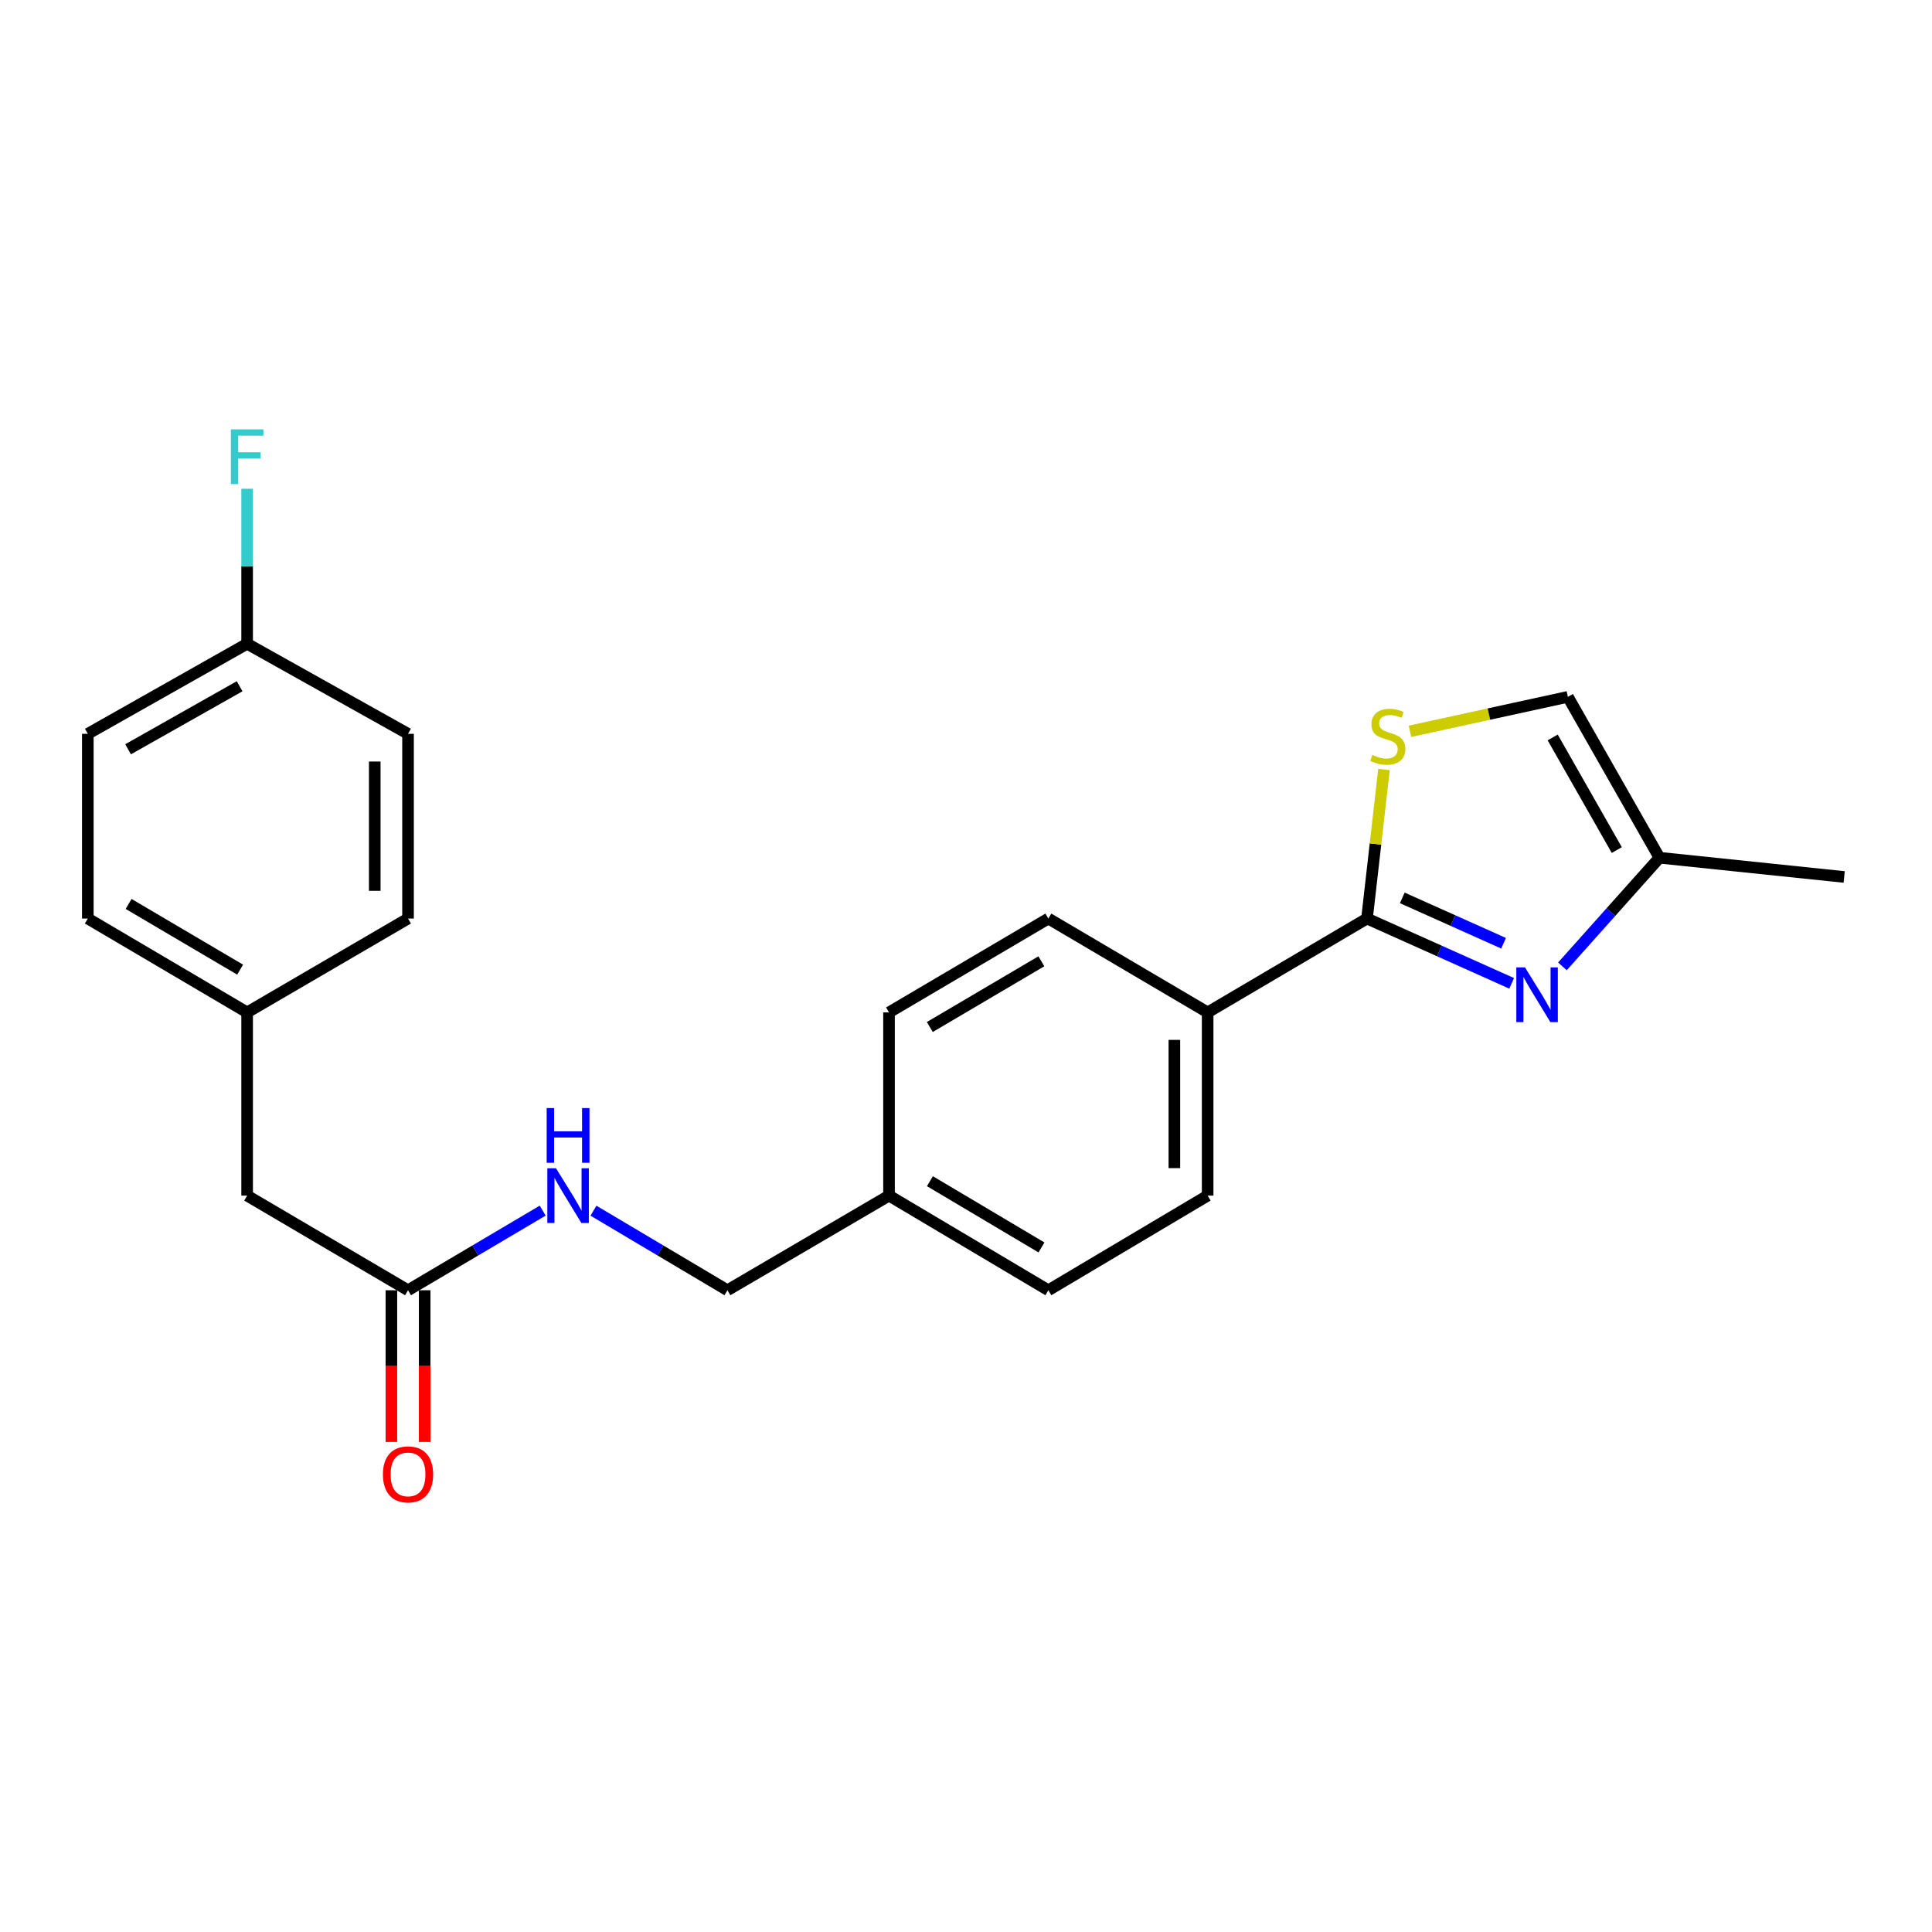 <?xml version='1.0' encoding='iso-8859-1'?>
<svg version='1.1' baseProfile='full'
              xmlns='http://www.w3.org/2000/svg'
                      xmlns:rdkit='http://www.rdkit.org/xml'
                      xmlns:xlink='http://www.w3.org/1999/xlink'
                  xml:space='preserve'
width='1000px' height='1000px' viewBox='0 0 1000 1000'>
<!-- END OF HEADER -->
<rect style='opacity:1.0;fill:#FFFFFF;stroke:none' width='1000' height='1000' x='0' y='0'> </rect>
<path class='bond-0' d='M 782.438,508.979 L 744.994,492.207' style='fill:none;fill-rule:evenodd;stroke:#0000FF;stroke-width:6px;stroke-linecap:butt;stroke-linejoin:miter;stroke-opacity:1' />
<path class='bond-0' d='M 744.994,492.207 L 707.55,475.435' style='fill:none;fill-rule:evenodd;stroke:#000000;stroke-width:6px;stroke-linecap:butt;stroke-linejoin:miter;stroke-opacity:1' />
<path class='bond-0' d='M 778.248,488.223 L 752.037,476.483' style='fill:none;fill-rule:evenodd;stroke:#0000FF;stroke-width:6px;stroke-linecap:butt;stroke-linejoin:miter;stroke-opacity:1' />
<path class='bond-0' d='M 752.037,476.483 L 725.827,464.743' style='fill:none;fill-rule:evenodd;stroke:#000000;stroke-width:6px;stroke-linecap:butt;stroke-linejoin:miter;stroke-opacity:1' />
<path class='bond-2' d='M 808.707,500.187 L 833.821,472.075' style='fill:none;fill-rule:evenodd;stroke:#0000FF;stroke-width:6px;stroke-linecap:butt;stroke-linejoin:miter;stroke-opacity:1' />
<path class='bond-2' d='M 833.821,472.075 L 858.935,443.963' style='fill:none;fill-rule:evenodd;stroke:#000000;stroke-width:6px;stroke-linecap:butt;stroke-linejoin:miter;stroke-opacity:1' />
<path class='bond-1' d='M 707.55,475.435 L 711.95,436.855' style='fill:none;fill-rule:evenodd;stroke:#000000;stroke-width:6px;stroke-linecap:butt;stroke-linejoin:miter;stroke-opacity:1' />
<path class='bond-1' d='M 711.95,436.855 L 716.35,398.276' style='fill:none;fill-rule:evenodd;stroke:#CCCC00;stroke-width:6px;stroke-linecap:butt;stroke-linejoin:miter;stroke-opacity:1' />
<path class='bond-4' d='M 707.55,475.435 L 625.082,524.02' style='fill:none;fill-rule:evenodd;stroke:#000000;stroke-width:6px;stroke-linecap:butt;stroke-linejoin:miter;stroke-opacity:1' />
<path class='bond-23' d='M 729.784,378.52 L 770.66,369.605' style='fill:none;fill-rule:evenodd;stroke:#CCCC00;stroke-width:6px;stroke-linecap:butt;stroke-linejoin:miter;stroke-opacity:1' />
<path class='bond-23' d='M 770.66,369.605 L 811.536,360.69' style='fill:none;fill-rule:evenodd;stroke:#000000;stroke-width:6px;stroke-linecap:butt;stroke-linejoin:miter;stroke-opacity:1' />
<path class='bond-3' d='M 858.935,443.963 L 811.536,360.69' style='fill:none;fill-rule:evenodd;stroke:#000000;stroke-width:6px;stroke-linecap:butt;stroke-linejoin:miter;stroke-opacity:1' />
<path class='bond-3' d='M 836.852,439.995 L 803.673,381.704' style='fill:none;fill-rule:evenodd;stroke:#000000;stroke-width:6px;stroke-linecap:butt;stroke-linejoin:miter;stroke-opacity:1' />
<path class='bond-22' d='M 858.935,443.963 L 954.545,453.918' style='fill:none;fill-rule:evenodd;stroke:#000000;stroke-width:6px;stroke-linecap:butt;stroke-linejoin:miter;stroke-opacity:1' />
<path class='bond-8' d='M 625.082,524.02 L 625.082,618.846' style='fill:none;fill-rule:evenodd;stroke:#000000;stroke-width:6px;stroke-linecap:butt;stroke-linejoin:miter;stroke-opacity:1' />
<path class='bond-8' d='M 607.853,538.244 L 607.853,604.622' style='fill:none;fill-rule:evenodd;stroke:#000000;stroke-width:6px;stroke-linecap:butt;stroke-linejoin:miter;stroke-opacity:1' />
<path class='bond-9' d='M 625.082,524.02 L 542.632,475.435' style='fill:none;fill-rule:evenodd;stroke:#000000;stroke-width:6px;stroke-linecap:butt;stroke-linejoin:miter;stroke-opacity:1' />
<path class='bond-5' d='M 211.196,667.833 L 246.044,647.226' style='fill:none;fill-rule:evenodd;stroke:#000000;stroke-width:6px;stroke-linecap:butt;stroke-linejoin:miter;stroke-opacity:1' />
<path class='bond-5' d='M 246.044,647.226 L 280.892,626.619' style='fill:none;fill-rule:evenodd;stroke:#0000FF;stroke-width:6px;stroke-linecap:butt;stroke-linejoin:miter;stroke-opacity:1' />
<path class='bond-7' d='M 202.582,667.833 L 202.582,707.092' style='fill:none;fill-rule:evenodd;stroke:#000000;stroke-width:6px;stroke-linecap:butt;stroke-linejoin:miter;stroke-opacity:1' />
<path class='bond-7' d='M 202.582,707.092 L 202.582,746.351' style='fill:none;fill-rule:evenodd;stroke:#FF0000;stroke-width:6px;stroke-linecap:butt;stroke-linejoin:miter;stroke-opacity:1' />
<path class='bond-7' d='M 219.811,667.833 L 219.811,707.092' style='fill:none;fill-rule:evenodd;stroke:#000000;stroke-width:6px;stroke-linecap:butt;stroke-linejoin:miter;stroke-opacity:1' />
<path class='bond-7' d='M 219.811,707.092 L 219.811,746.351' style='fill:none;fill-rule:evenodd;stroke:#FF0000;stroke-width:6px;stroke-linecap:butt;stroke-linejoin:miter;stroke-opacity:1' />
<path class='bond-10' d='M 211.196,667.833 L 127.914,618.846' style='fill:none;fill-rule:evenodd;stroke:#000000;stroke-width:6px;stroke-linecap:butt;stroke-linejoin:miter;stroke-opacity:1' />
<path class='bond-6' d='M 307.177,626.649 L 341.847,647.241' style='fill:none;fill-rule:evenodd;stroke:#0000FF;stroke-width:6px;stroke-linecap:butt;stroke-linejoin:miter;stroke-opacity:1' />
<path class='bond-6' d='M 341.847,647.241 L 376.517,667.833' style='fill:none;fill-rule:evenodd;stroke:#000000;stroke-width:6px;stroke-linecap:butt;stroke-linejoin:miter;stroke-opacity:1' />
<path class='bond-16' d='M 625.082,618.846 L 542.632,667.833' style='fill:none;fill-rule:evenodd;stroke:#000000;stroke-width:6px;stroke-linecap:butt;stroke-linejoin:miter;stroke-opacity:1' />
<path class='bond-15' d='M 542.632,475.435 L 460.153,524.02' style='fill:none;fill-rule:evenodd;stroke:#000000;stroke-width:6px;stroke-linecap:butt;stroke-linejoin:miter;stroke-opacity:1' />
<path class='bond-15' d='M 539.005,497.567 L 481.27,531.577' style='fill:none;fill-rule:evenodd;stroke:#000000;stroke-width:6px;stroke-linecap:butt;stroke-linejoin:miter;stroke-opacity:1' />
<path class='bond-11' d='M 127.914,618.846 L 127.914,524.02' style='fill:none;fill-rule:evenodd;stroke:#000000;stroke-width:6px;stroke-linecap:butt;stroke-linejoin:miter;stroke-opacity:1' />
<path class='bond-20' d='M 127.914,524.02 L 211.196,475.435' style='fill:none;fill-rule:evenodd;stroke:#000000;stroke-width:6px;stroke-linecap:butt;stroke-linejoin:miter;stroke-opacity:1' />
<path class='bond-21' d='M 127.914,524.02 L 45.455,475.435' style='fill:none;fill-rule:evenodd;stroke:#000000;stroke-width:6px;stroke-linecap:butt;stroke-linejoin:miter;stroke-opacity:1' />
<path class='bond-21' d='M 124.291,501.888 L 66.57,467.879' style='fill:none;fill-rule:evenodd;stroke:#000000;stroke-width:6px;stroke-linecap:butt;stroke-linejoin:miter;stroke-opacity:1' />
<path class='bond-12' d='M 376.517,667.833 L 460.153,618.846' style='fill:none;fill-rule:evenodd;stroke:#000000;stroke-width:6px;stroke-linecap:butt;stroke-linejoin:miter;stroke-opacity:1' />
<path class='bond-13' d='M 127.914,333.21 L 45.455,379.824' style='fill:none;fill-rule:evenodd;stroke:#000000;stroke-width:6px;stroke-linecap:butt;stroke-linejoin:miter;stroke-opacity:1' />
<path class='bond-13' d='M 124.023,355.201 L 66.302,387.83' style='fill:none;fill-rule:evenodd;stroke:#000000;stroke-width:6px;stroke-linecap:butt;stroke-linejoin:miter;stroke-opacity:1' />
<path class='bond-17' d='M 127.914,333.21 L 127.914,293.097' style='fill:none;fill-rule:evenodd;stroke:#000000;stroke-width:6px;stroke-linecap:butt;stroke-linejoin:miter;stroke-opacity:1' />
<path class='bond-17' d='M 127.914,293.097 L 127.914,252.983' style='fill:none;fill-rule:evenodd;stroke:#33CCCC;stroke-width:6px;stroke-linecap:butt;stroke-linejoin:miter;stroke-opacity:1' />
<path class='bond-25' d='M 127.914,333.21 L 211.196,379.824' style='fill:none;fill-rule:evenodd;stroke:#000000;stroke-width:6px;stroke-linecap:butt;stroke-linejoin:miter;stroke-opacity:1' />
<path class='bond-14' d='M 460.153,618.846 L 460.153,524.02' style='fill:none;fill-rule:evenodd;stroke:#000000;stroke-width:6px;stroke-linecap:butt;stroke-linejoin:miter;stroke-opacity:1' />
<path class='bond-24' d='M 460.153,618.846 L 542.632,667.833' style='fill:none;fill-rule:evenodd;stroke:#000000;stroke-width:6px;stroke-linecap:butt;stroke-linejoin:miter;stroke-opacity:1' />
<path class='bond-24' d='M 481.323,611.381 L 539.058,645.672' style='fill:none;fill-rule:evenodd;stroke:#000000;stroke-width:6px;stroke-linecap:butt;stroke-linejoin:miter;stroke-opacity:1' />
<path class='bond-18' d='M 211.196,379.824 L 211.196,475.435' style='fill:none;fill-rule:evenodd;stroke:#000000;stroke-width:6px;stroke-linecap:butt;stroke-linejoin:miter;stroke-opacity:1' />
<path class='bond-18' d='M 193.967,394.166 L 193.967,461.093' style='fill:none;fill-rule:evenodd;stroke:#000000;stroke-width:6px;stroke-linecap:butt;stroke-linejoin:miter;stroke-opacity:1' />
<path class='bond-19' d='M 45.455,379.824 L 45.455,475.435' style='fill:none;fill-rule:evenodd;stroke:#000000;stroke-width:6px;stroke-linecap:butt;stroke-linejoin:miter;stroke-opacity:1' />
<path  class='atom-0' d='M 789.33 500.71
L 798.61 515.71
Q 799.53 517.19, 801.01 519.87
Q 802.49 522.55, 802.57 522.71
L 802.57 500.71
L 806.33 500.71
L 806.33 529.03
L 802.45 529.03
L 792.49 512.63
Q 791.33 510.71, 790.09 508.51
Q 788.89 506.31, 788.53 505.63
L 788.53 529.03
L 784.85 529.03
L 784.85 500.71
L 789.33 500.71
' fill='#0000FF'/>
<path  class='atom-2' d='M 710.319 390.74
Q 710.639 390.86, 711.959 391.42
Q 713.279 391.98, 714.719 392.34
Q 716.199 392.66, 717.639 392.66
Q 720.319 392.66, 721.879 391.38
Q 723.439 390.06, 723.439 387.78
Q 723.439 386.22, 722.639 385.26
Q 721.879 384.3, 720.679 383.78
Q 719.479 383.26, 717.479 382.66
Q 714.959 381.9, 713.439 381.18
Q 711.959 380.46, 710.879 378.94
Q 709.839 377.42, 709.839 374.86
Q 709.839 371.3, 712.239 369.1
Q 714.679 366.9, 719.479 366.9
Q 722.759 366.9, 726.479 368.46
L 725.559 371.54
Q 722.159 370.14, 719.599 370.14
Q 716.839 370.14, 715.319 371.3
Q 713.799 372.42, 713.839 374.38
Q 713.839 375.9, 714.599 376.82
Q 715.399 377.74, 716.519 378.26
Q 717.679 378.78, 719.599 379.38
Q 722.159 380.18, 723.679 380.98
Q 725.199 381.78, 726.279 383.42
Q 727.399 385.02, 727.399 387.78
Q 727.399 391.7, 724.759 393.82
Q 722.159 395.9, 717.799 395.9
Q 715.279 395.9, 713.359 395.34
Q 711.479 394.82, 709.239 393.9
L 710.319 390.74
' fill='#CCCC00'/>
<path  class='atom-7' d='M 287.778 604.686
L 297.058 619.686
Q 297.978 621.166, 299.458 623.846
Q 300.938 626.526, 301.018 626.686
L 301.018 604.686
L 304.778 604.686
L 304.778 633.006
L 300.898 633.006
L 290.938 616.606
Q 289.778 614.686, 288.538 612.486
Q 287.338 610.286, 286.978 609.606
L 286.978 633.006
L 283.298 633.006
L 283.298 604.686
L 287.778 604.686
' fill='#0000FF'/>
<path  class='atom-7' d='M 282.958 573.534
L 286.798 573.534
L 286.798 585.574
L 301.278 585.574
L 301.278 573.534
L 305.118 573.534
L 305.118 601.854
L 301.278 601.854
L 301.278 588.774
L 286.798 588.774
L 286.798 601.854
L 282.958 601.854
L 282.958 573.534
' fill='#0000FF'/>
<path  class='atom-8' d='M 198.196 763.131
Q 198.196 756.331, 201.556 752.531
Q 204.916 748.731, 211.196 748.731
Q 217.476 748.731, 220.836 752.531
Q 224.196 756.331, 224.196 763.131
Q 224.196 770.011, 220.796 773.931
Q 217.396 777.811, 211.196 777.811
Q 204.956 777.811, 201.556 773.931
Q 198.196 770.051, 198.196 763.131
M 211.196 774.611
Q 215.516 774.611, 217.836 771.731
Q 220.196 768.811, 220.196 763.131
Q 220.196 757.571, 217.836 754.771
Q 215.516 751.931, 211.196 751.931
Q 206.876 751.931, 204.516 754.731
Q 202.196 757.531, 202.196 763.131
Q 202.196 768.851, 204.516 771.731
Q 206.876 774.611, 211.196 774.611
' fill='#FF0000'/>
<path  class='atom-18' d='M 119.494 222.243
L 136.334 222.243
L 136.334 225.483
L 123.294 225.483
L 123.294 234.083
L 134.894 234.083
L 134.894 237.363
L 123.294 237.363
L 123.294 250.563
L 119.494 250.563
L 119.494 222.243
' fill='#33CCCC'/>
</svg>
